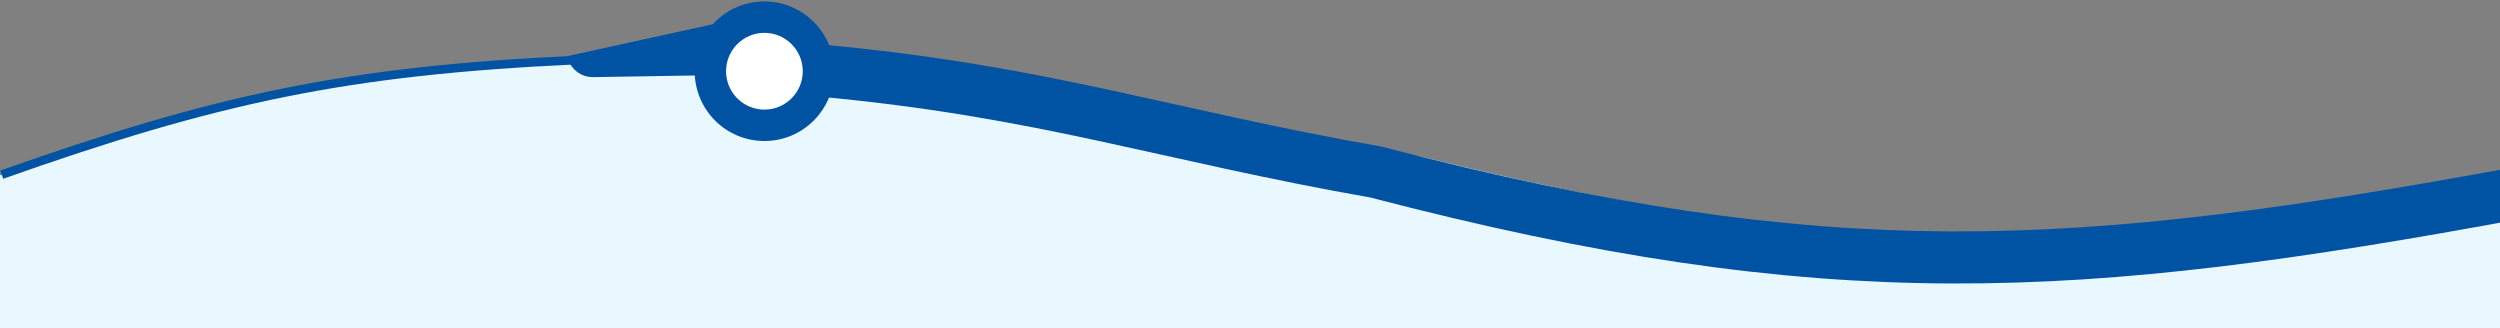 <svg xmlns="http://www.w3.org/2000/svg" width="1440" height="189" viewBox="0 0 1440 189" fill="none"><rect x="0" y="0" width="1440" height="189" fill="#808080" stroke="none"/><g><path d="M0 101.053C217.815 17.487 420.821 12.599 819.965 90.581C1054.85 147.965 1201.82 154.747 1450.07 112.364V563.774H0V101.053Z" fill="#E9F8FF"></path><path d="M1450.07 111.196C1195.43 158.159 1053.76 167.171 792.504 99.101C670.846 77.728 600.214 52.308 472.28 40.643" stroke="#0053A3" stroke-width="30"></path><path d="M440.3 81.226C462.48 81.226 480.461 63.229 480.461 41.029C480.461 18.828 462.48 0.831 440.3 0.831C418.119 0.831 400.138 18.828 400.138 41.029C400.138 63.229 418.119 81.226 440.3 81.226Z" fill="#0053A3"></path><path d="M440.3 63.137C452.499 63.137 462.388 53.239 462.388 41.029C462.388 28.818 452.499 18.92 440.3 18.92C428.1 18.92 418.211 28.818 418.211 41.029C418.211 53.239 428.1 63.137 440.3 63.137Z" fill="white"></path><path d="M413.921 43.251L341.719 44.423C334.346 44.543 328.127 39.333 326.725 32.346L413.435 13.337L413.921 43.251Z" fill="#0053A3"></path><path d="M331.804 34.596C199.413 40.728 124.896 56.775 1.007 100.613" stroke="#0053A3" stroke-width="5"></path></g><defs></defs></svg>